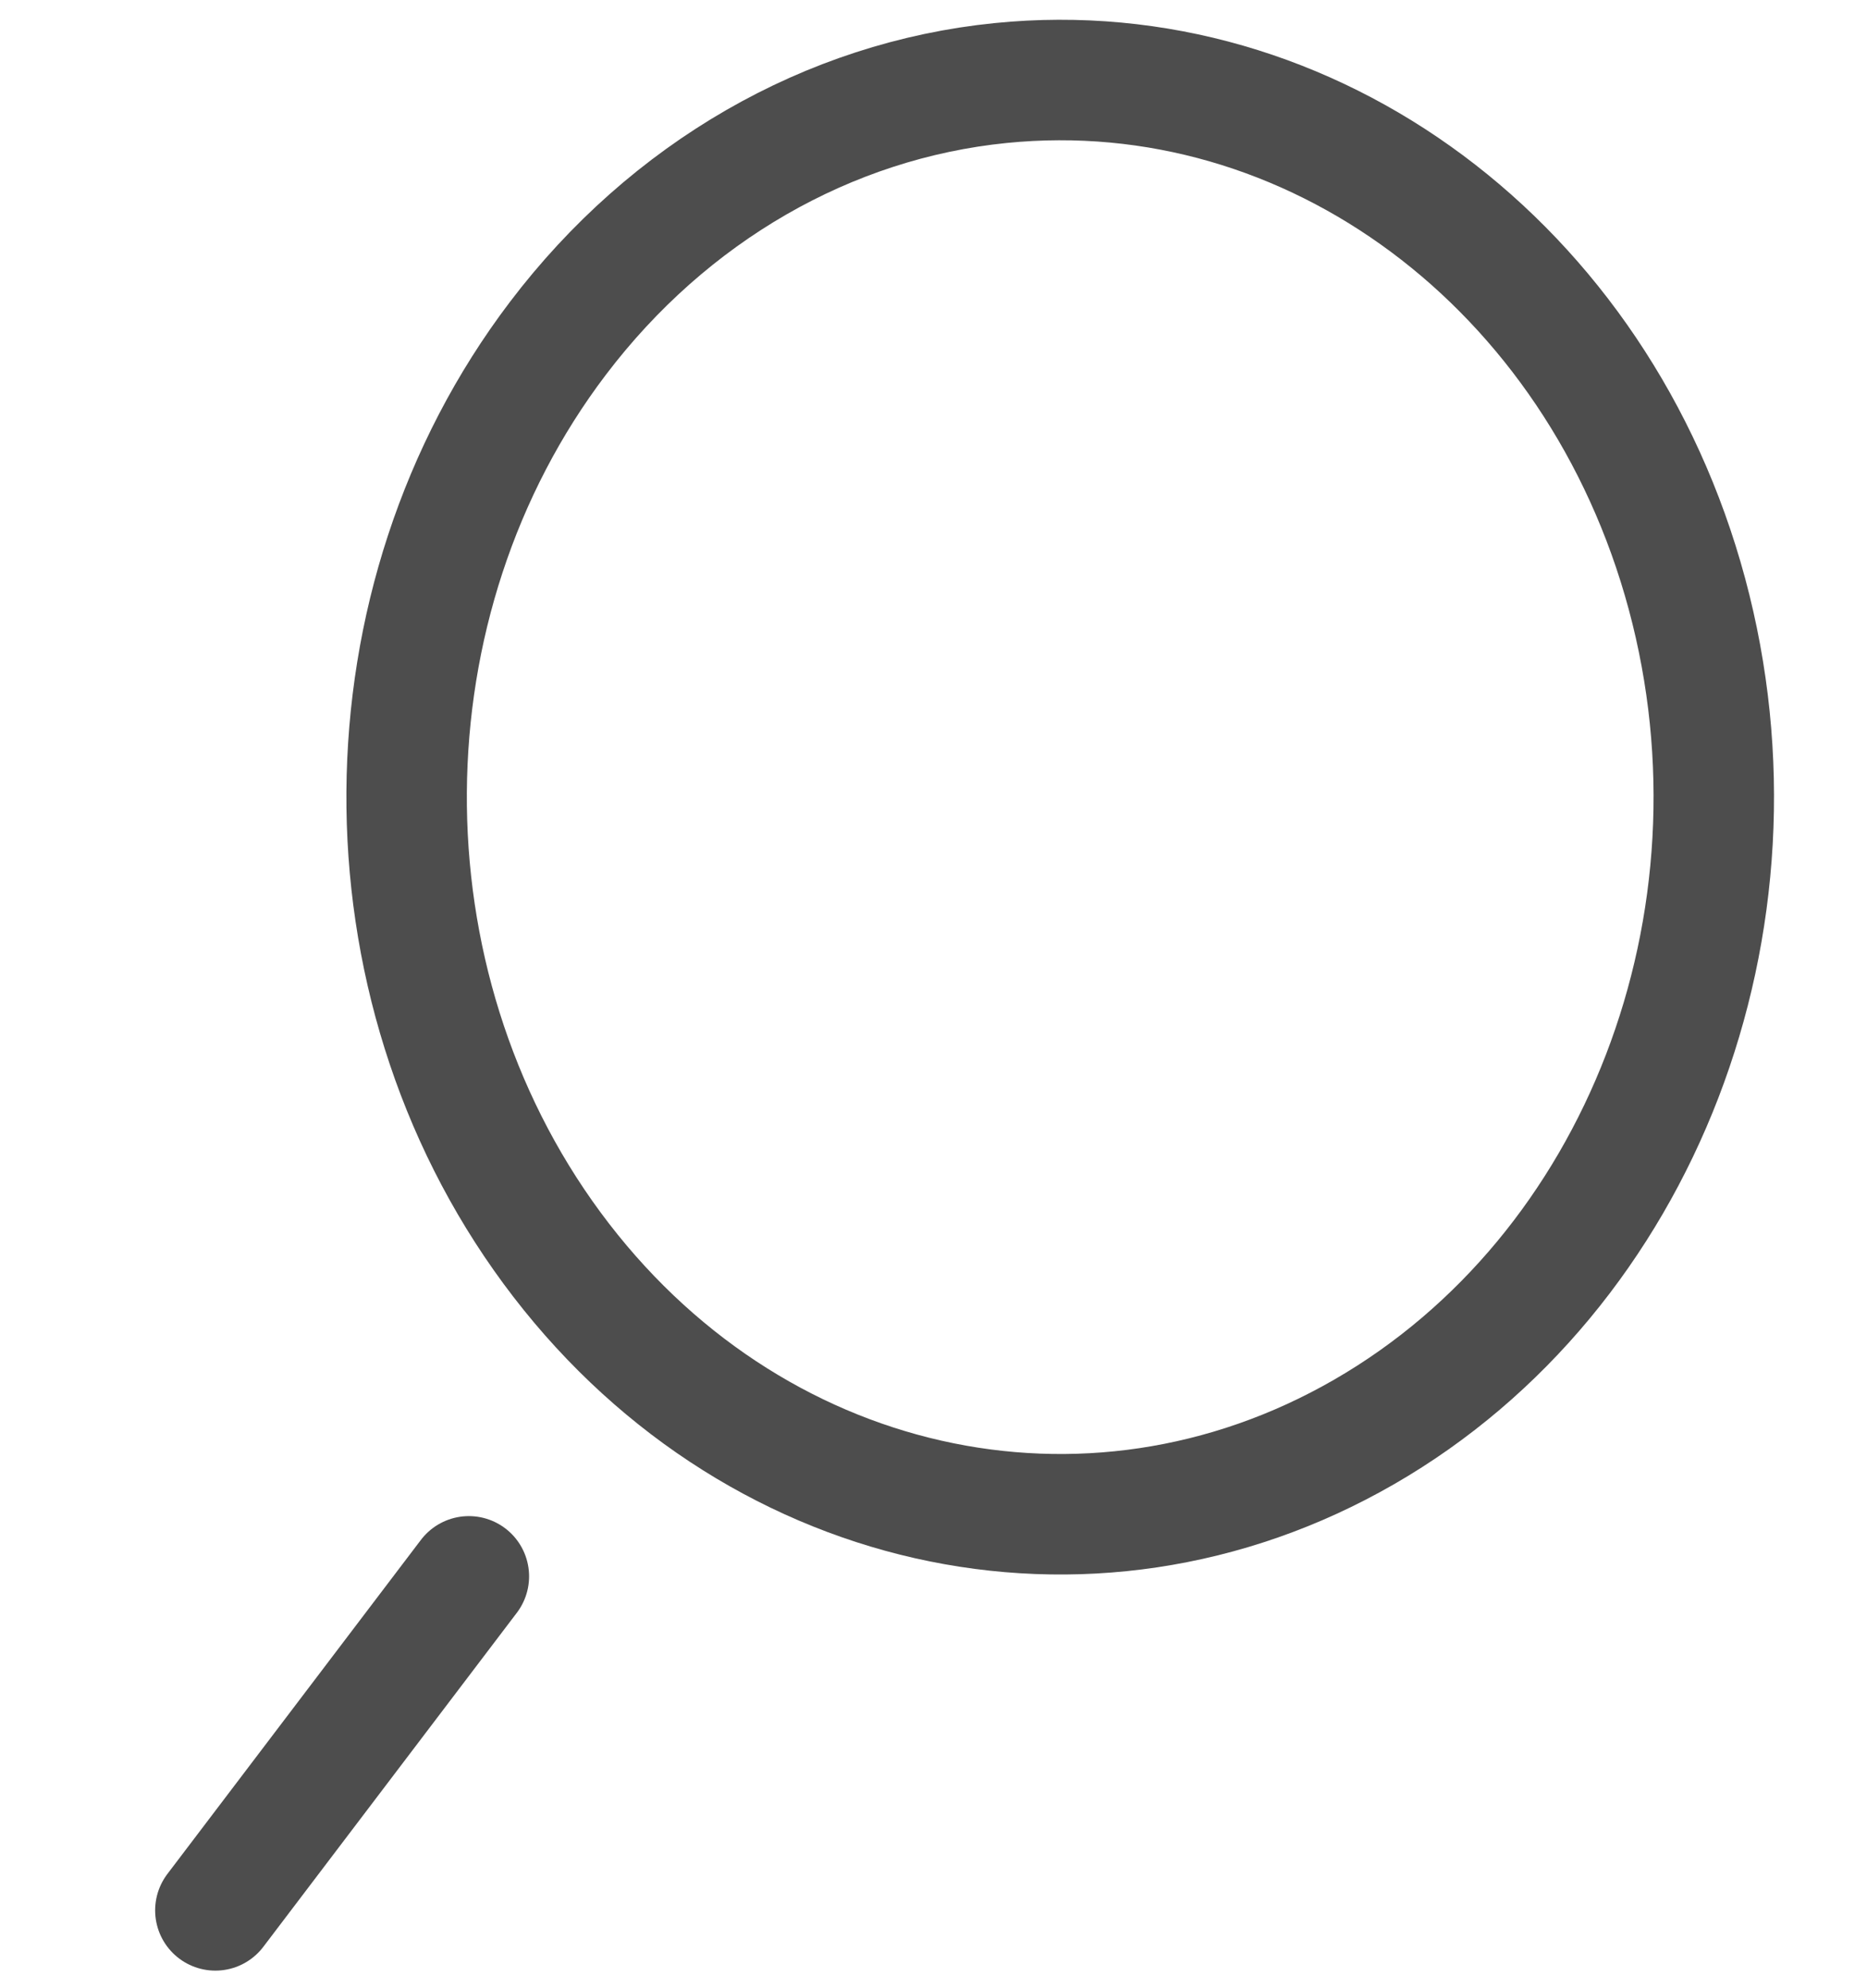 <svg width="31" height="33" viewBox="0 0 31 33" fill="none" xmlns="http://www.w3.org/2000/svg">
<path fill-rule="evenodd" clip-rule="evenodd" d="M16.616 1.378C21.772 0.861 26.542 4.411 28.01 9.856C29.477 15.302 27.233 21.126 22.65 23.767C18.067 26.408 12.421 25.13 9.166 20.715C5.91 16.3 5.951 9.977 9.265 5.614C11.106 3.189 13.751 1.665 16.616 1.378Z" stroke="#4D4D4D" stroke-width="2" stroke-linecap="round" stroke-linejoin="round"/>
<path d="M7.785 26.164L3.576 31.708" stroke="#4D4D4D" stroke-width="2" stroke-linecap="round" stroke-linejoin="round"/>
</svg>
